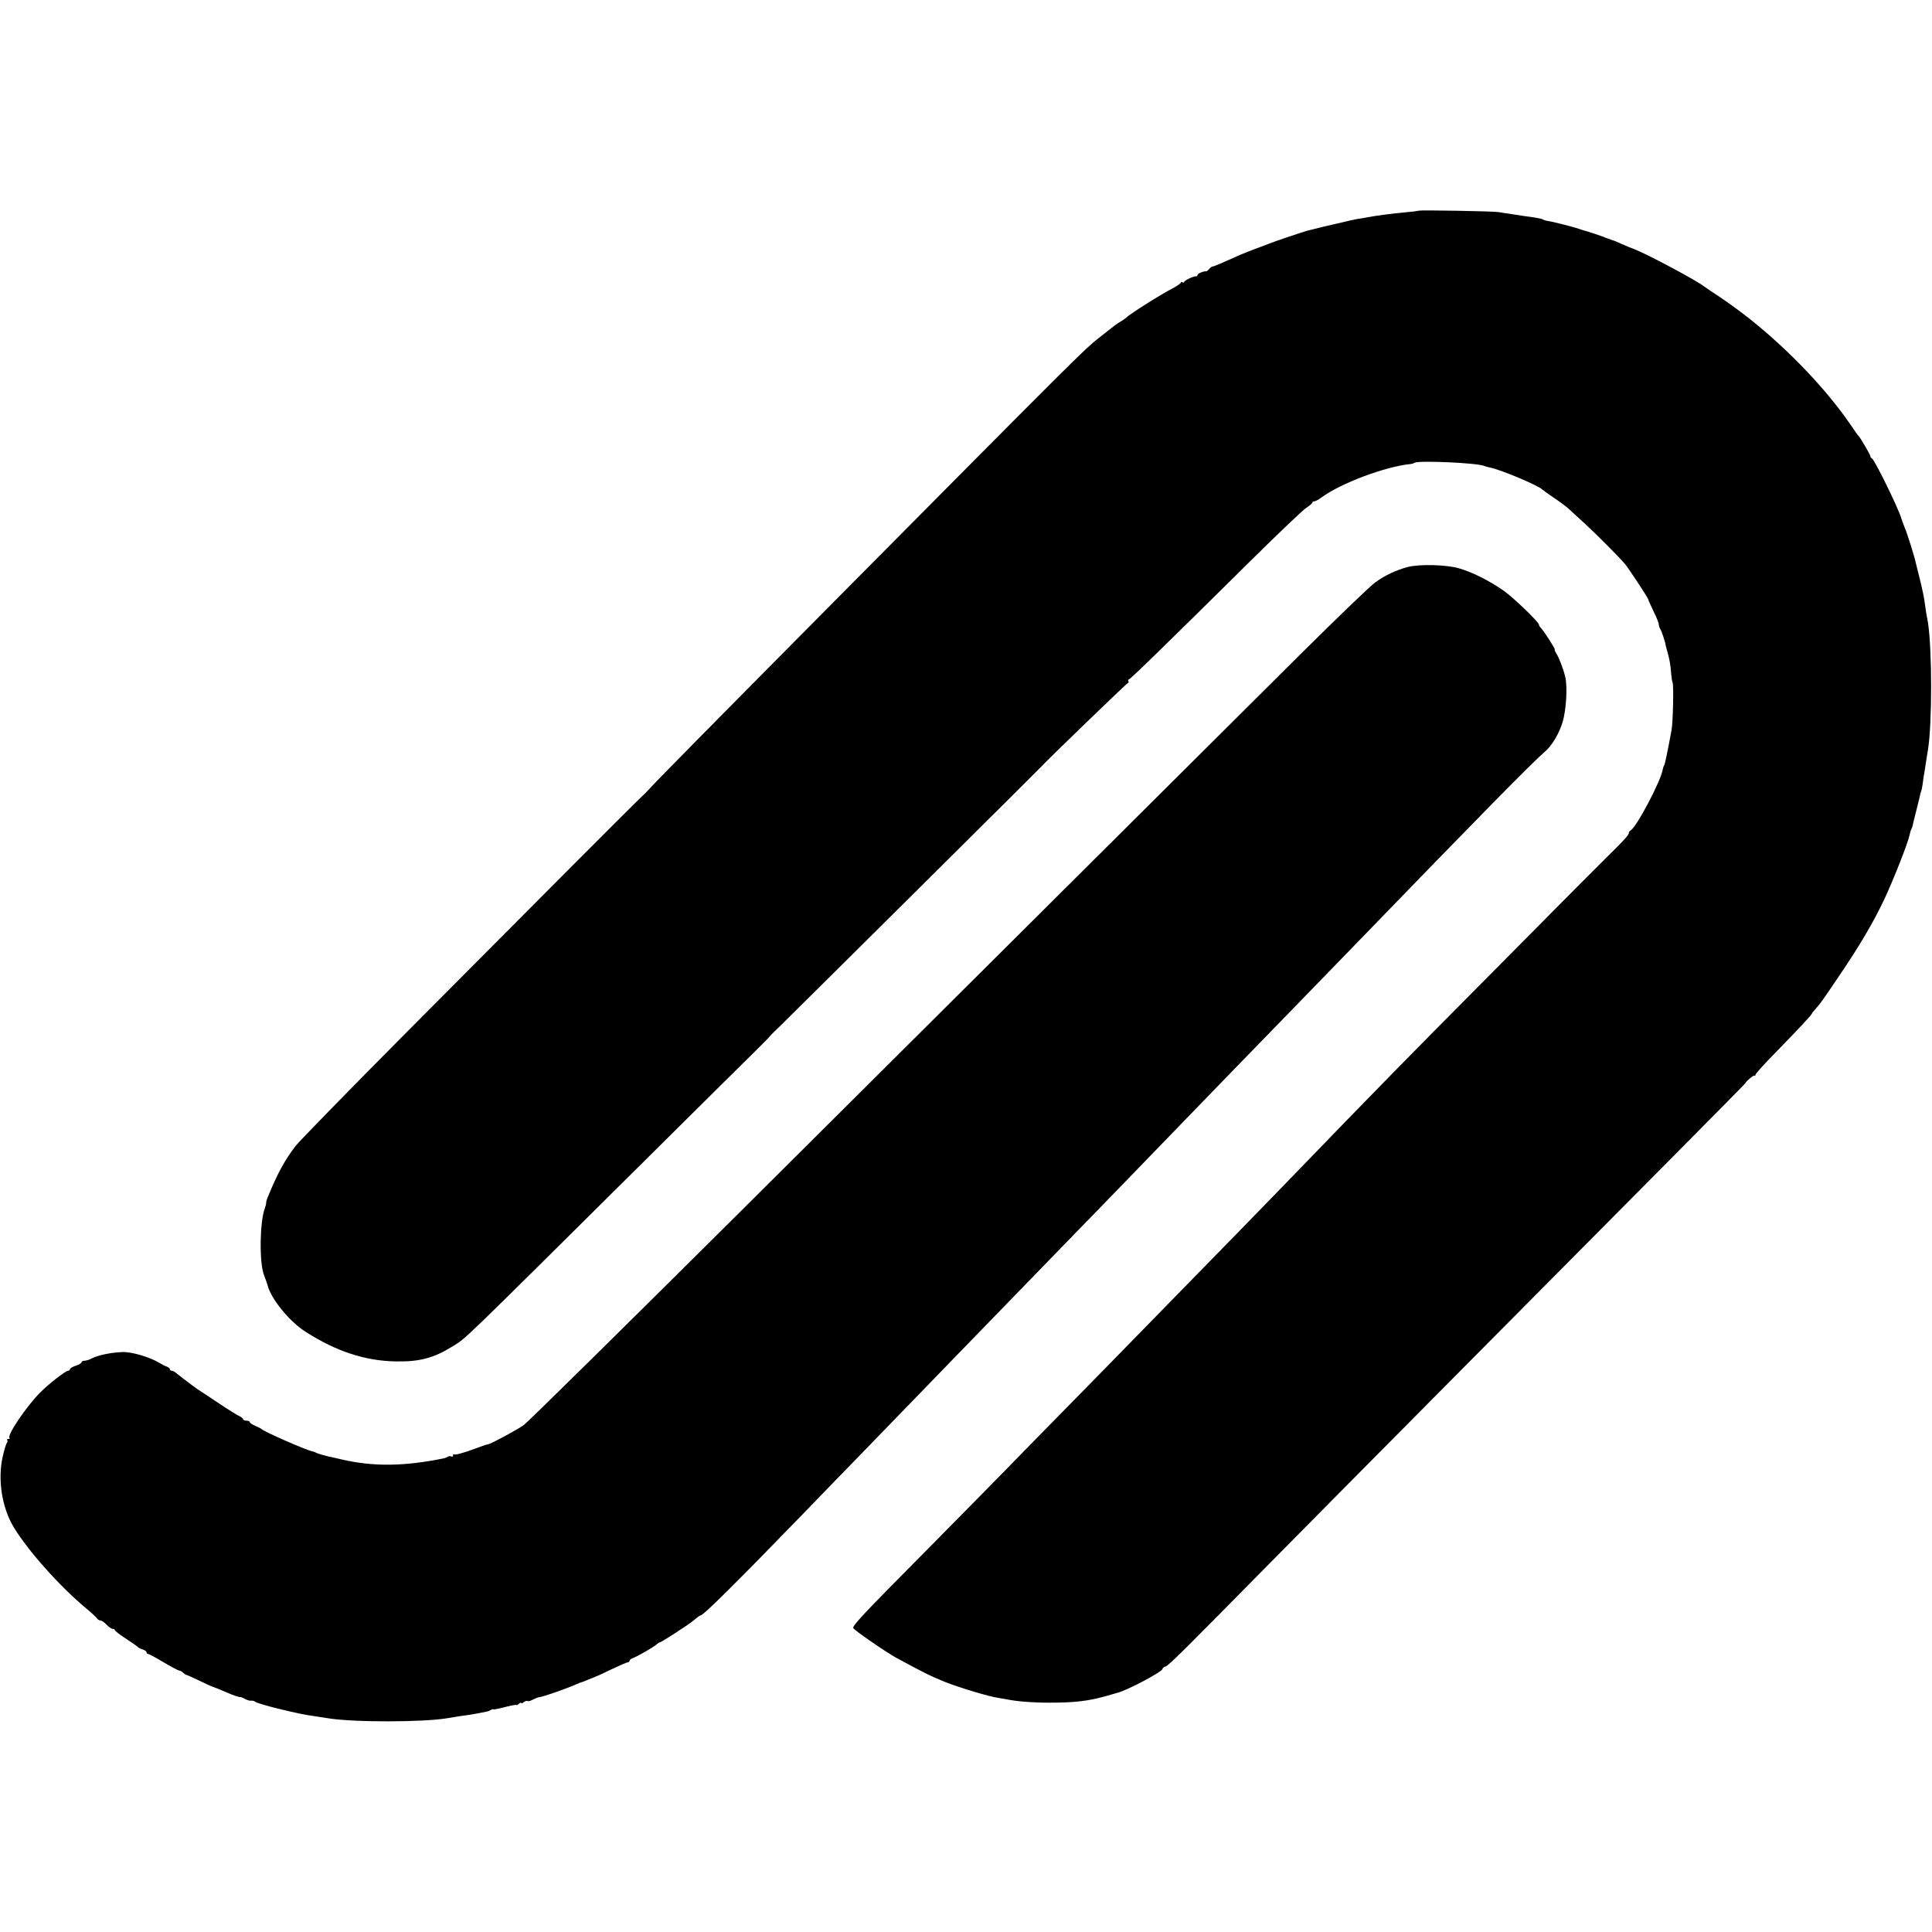 <?xml version="1.0" standalone="no"?>
<!DOCTYPE svg PUBLIC "-//W3C//DTD SVG 20010904//EN"
 "http://www.w3.org/TR/2001/REC-SVG-20010904/DTD/svg10.dtd">
<svg version="1.0" xmlns="http://www.w3.org/2000/svg"
 width="1160pt" height="1160pt" viewBox="0 0 1160 1160"
 preserveAspectRatio="xMidYMid meet">
<g transform="translate(0,1160) scale(0.1,-0.1)"
fill="#000000" stroke="none">
<path d="M8519 10335 c-2 -1 -35 -6 -74 -9 -109 -11 -170 -19 -232 -30 -11 -3
-38 -7 -59 -10 -22 -4 -55 -11 -74 -16 -19 -5 -46 -11 -60 -14 -21 -4 -111
-26 -170 -41 -29 -8 -205 -67 -225 -76 -11 -4 -50 -20 -88 -33 -37 -14 -82
-32 -100 -40 -106 -48 -149 -66 -156 -66 -5 0 -14 -7 -21 -15 -6 -8 -15 -14
-18 -14 -15 2 -52 -14 -52 -22 0 -5 -3 -8 -7 -8 -14 3 -73 -25 -73 -34 0 -4
-4 -5 -10 -2 -5 3 -10 3 -10 -2 0 -4 -21 -19 -47 -33 -74 -38 -256 -153 -281
-177 -8 -7 -23 -18 -34 -24 -11 -6 -27 -17 -36 -24 -9 -7 -53 -42 -97 -76 -86
-68 -125 -107 -1492 -1485 -837 -844 -1203 -1215 -1203 -1220 0 -1 -36 -37
-81 -80 -95 -93 -476 -475 -1360 -1364 -353 -355 -660 -670 -684 -700 -66 -87
-107 -161 -167 -307 -6 -15 -11 -31 -10 -35 1 -4 -3 -19 -8 -33 -30 -79 -34
-320 -6 -398 3 -9 9 -25 13 -35 3 -9 7 -21 9 -27 20 -83 132 -220 230 -282
183 -117 357 -174 539 -177 143 -3 229 20 342 90 88 56 12 -18 1178 1139 308
306 597 592 643 637 45 44 82 82 82 84 0 1 25 27 56 56 40 38 1579 1566 1579
1568 0 5 512 500 518 500 4 0 5 5 2 10 -3 6 -2 10 2 10 8 0 221 207 743 724
157 155 302 293 322 306 21 14 38 28 38 33 0 4 5 7 12 7 6 0 25 10 42 23 115
85 383 186 536 201 9 1 20 5 25 8 25 14 370 -1 415 -19 8 -3 24 -8 35 -10 62
-11 294 -109 315 -132 3 -3 34 -26 70 -50 36 -24 76 -54 90 -67 14 -13 58 -54
99 -91 65 -60 192 -187 234 -235 19 -20 142 -207 143 -216 0 -4 15 -36 32 -72
18 -36 32 -72 32 -81 0 -8 4 -19 8 -25 7 -7 32 -83 33 -99 0 -2 5 -19 10 -37
13 -46 20 -86 23 -134 2 -22 5 -45 8 -50 8 -13 3 -241 -6 -289 -25 -134 -39
-201 -44 -210 -4 -5 -7 -16 -8 -22 -11 -73 -161 -355 -196 -371 -5 -2 -8 -8
-8 -13 0 -12 -31 -46 -119 -132 -34 -34 -122 -122 -195 -195 -72 -73 -329
-332 -571 -576 -400 -402 -689 -697 -1072 -1094 -196 -203 -449 -463 -1174
-1204 -85 -86 -293 -299 -464 -473 -170 -175 -455 -464 -633 -644 -365 -368
-434 -441 -429 -456 4 -12 191 -141 257 -178 166 -90 206 -110 295 -146 95
-37 262 -87 322 -96 15 -2 37 -6 48 -8 56 -12 152 -20 255 -20 149 0 230 9
335 38 33 10 65 18 70 20 58 13 275 128 275 145 0 5 8 11 18 14 19 6 120 107
592 586 154 157 667 674 1139 1150 1199 1207 1751 1764 1751 1767 0 8 50 50
54 45 3 -3 6 -1 6 5 0 6 55 67 123 136 132 135 217 226 217 233 0 2 8 13 18
23 33 37 44 53 136 189 130 191 210 327 277 467 56 118 146 347 155 394 3 14
7 28 10 33 3 4 7 16 9 25 1 10 11 47 20 83 9 36 19 76 22 89 2 14 6 27 8 31 2
4 7 26 10 51 3 24 7 51 9 59 1 8 6 38 10 65 4 28 10 61 12 75 25 156 25 595 0
760 -3 14 -7 39 -10 55 -2 17 -8 50 -11 75 -3 25 -15 81 -26 125 -11 44 -22
89 -25 100 -7 37 -55 190 -69 220 -7 17 -16 41 -20 55 -19 63 -161 353 -176
358 -5 2 -9 8 -9 13 0 8 -59 109 -69 119 -4 3 -26 34 -50 70 -143 209 -366
444 -601 632 -52 41 -133 101 -180 132 -47 31 -90 60 -95 64 -46 37 -344 196
-425 227 -19 7 -53 21 -75 31 -22 10 -43 19 -47 20 -5 1 -10 3 -13 4 -3 1 -8
3 -12 5 -5 1 -15 5 -23 8 -18 8 -111 39 -125 42 -5 1 -17 5 -25 8 -26 10 -164
46 -190 49 -14 2 -30 6 -35 10 -6 4 -29 9 -50 12 -43 6 -81 11 -148 22 -23 3
-55 8 -72 11 -37 5 -471 13 -476 8z"/>
<path d="M8450 8195 c-67 -18 -136 -50 -193 -92 -29 -20 -232 -216 -452 -434
-220 -219 -785 -781 -1255 -1249 -470 -468 -1418 -1411 -2106 -2096 -689 -685
-1274 -1262 -1300 -1281 -40 -28 -195 -112 -214 -115 -9 -1 -35 -10 -75 -25
-69 -26 -124 -41 -129 -35 -4 3 -6 0 -6 -7 0 -7 -4 -9 -10 -6 -5 3 -16 3 -22
-2 -7 -4 -17 -8 -23 -9 -235 -48 -419 -51 -608 -8 -38 9 -74 17 -81 18 -29 7
-72 19 -81 25 -5 3 -14 6 -20 7 -37 7 -294 120 -305 134 -3 3 -20 12 -37 19
-18 8 -33 17 -33 22 0 5 -9 9 -20 9 -11 0 -20 4 -20 8 0 5 -11 14 -24 20 -13
6 -70 41 -126 79 -56 37 -109 73 -118 78 -8 6 -23 15 -31 22 -9 7 -34 26 -56
42 -22 17 -45 35 -52 41 -7 5 -17 10 -23 10 -5 0 -10 4 -10 9 0 5 -8 11 -17
15 -10 3 -31 14 -48 24 -58 35 -165 66 -220 64 -73 -3 -146 -19 -184 -38 -14
-8 -34 -14 -43 -14 -10 0 -18 -4 -18 -9 0 -5 -16 -15 -35 -21 -19 -6 -35 -16
-35 -21 0 -5 -5 -9 -11 -9 -15 0 -119 -81 -169 -132 -83 -84 -199 -256 -183
-271 3 -4 0 -7 -7 -7 -7 0 -10 -3 -7 -7 4 -3 3 -11 -2 -17 -5 -6 -16 -43 -25
-83 -31 -137 -4 -306 66 -422 87 -143 273 -352 433 -486 33 -27 64 -56 68 -63
4 -6 14 -12 21 -12 7 0 23 -11 36 -25 13 -14 29 -25 37 -25 7 0 13 -4 13 -8 0
-4 30 -28 68 -52 37 -24 69 -47 72 -51 3 -3 15 -9 28 -13 12 -4 22 -12 22 -17
0 -5 4 -9 8 -9 5 0 47 -22 93 -50 46 -27 89 -50 94 -50 6 0 17 -6 23 -12 7 -7
16 -13 20 -14 4 0 39 -16 77 -34 39 -19 72 -34 75 -35 8 -2 63 -24 85 -34 39
-18 84 -33 87 -30 2 1 14 -4 28 -11 14 -8 31 -13 38 -11 8 1 19 -2 25 -7 7 -6
68 -24 137 -41 120 -29 154 -36 230 -47 19 -3 49 -7 65 -10 153 -26 579 -25
723 0 33 6 117 19 137 21 11 2 36 6 55 10 19 4 40 8 45 9 6 1 16 5 22 9 7 5
13 6 13 4 0 -3 32 3 70 13 39 10 70 16 70 13 0 -3 7 0 15 7 8 7 15 9 15 5 0
-4 7 -2 15 5 9 7 18 10 22 7 3 -3 18 0 34 9 16 8 32 14 36 14 17 0 159 49 220
76 17 8 33 14 36 14 2 0 22 8 43 17 22 9 41 17 44 18 3 0 45 20 93 43 49 23
92 42 98 42 5 0 9 4 9 9 0 5 8 11 18 15 25 8 124 65 142 81 9 8 20 15 24 15 7
0 171 106 193 125 34 28 43 35 48 35 17 0 203 184 615 609 129 134 276 285
325 335 77 80 307 317 625 645 157 162 614 633 695 716 44 45 193 198 330 340
138 142 286 295 330 341 44 45 170 175 280 289 110 113 265 273 345 355 80 82
244 251 365 376 775 801 1085 1116 1161 1181 42 36 85 108 106 177 22 74 30
211 16 272 -12 49 -38 117 -54 141 -8 13 -12 23 -9 23 6 0 -64 110 -82 128 -7
7 -13 17 -13 21 0 16 -149 159 -210 203 -87 61 -190 113 -271 136 -77 22 -240
26 -309 7z"/>
</g>
</svg>
